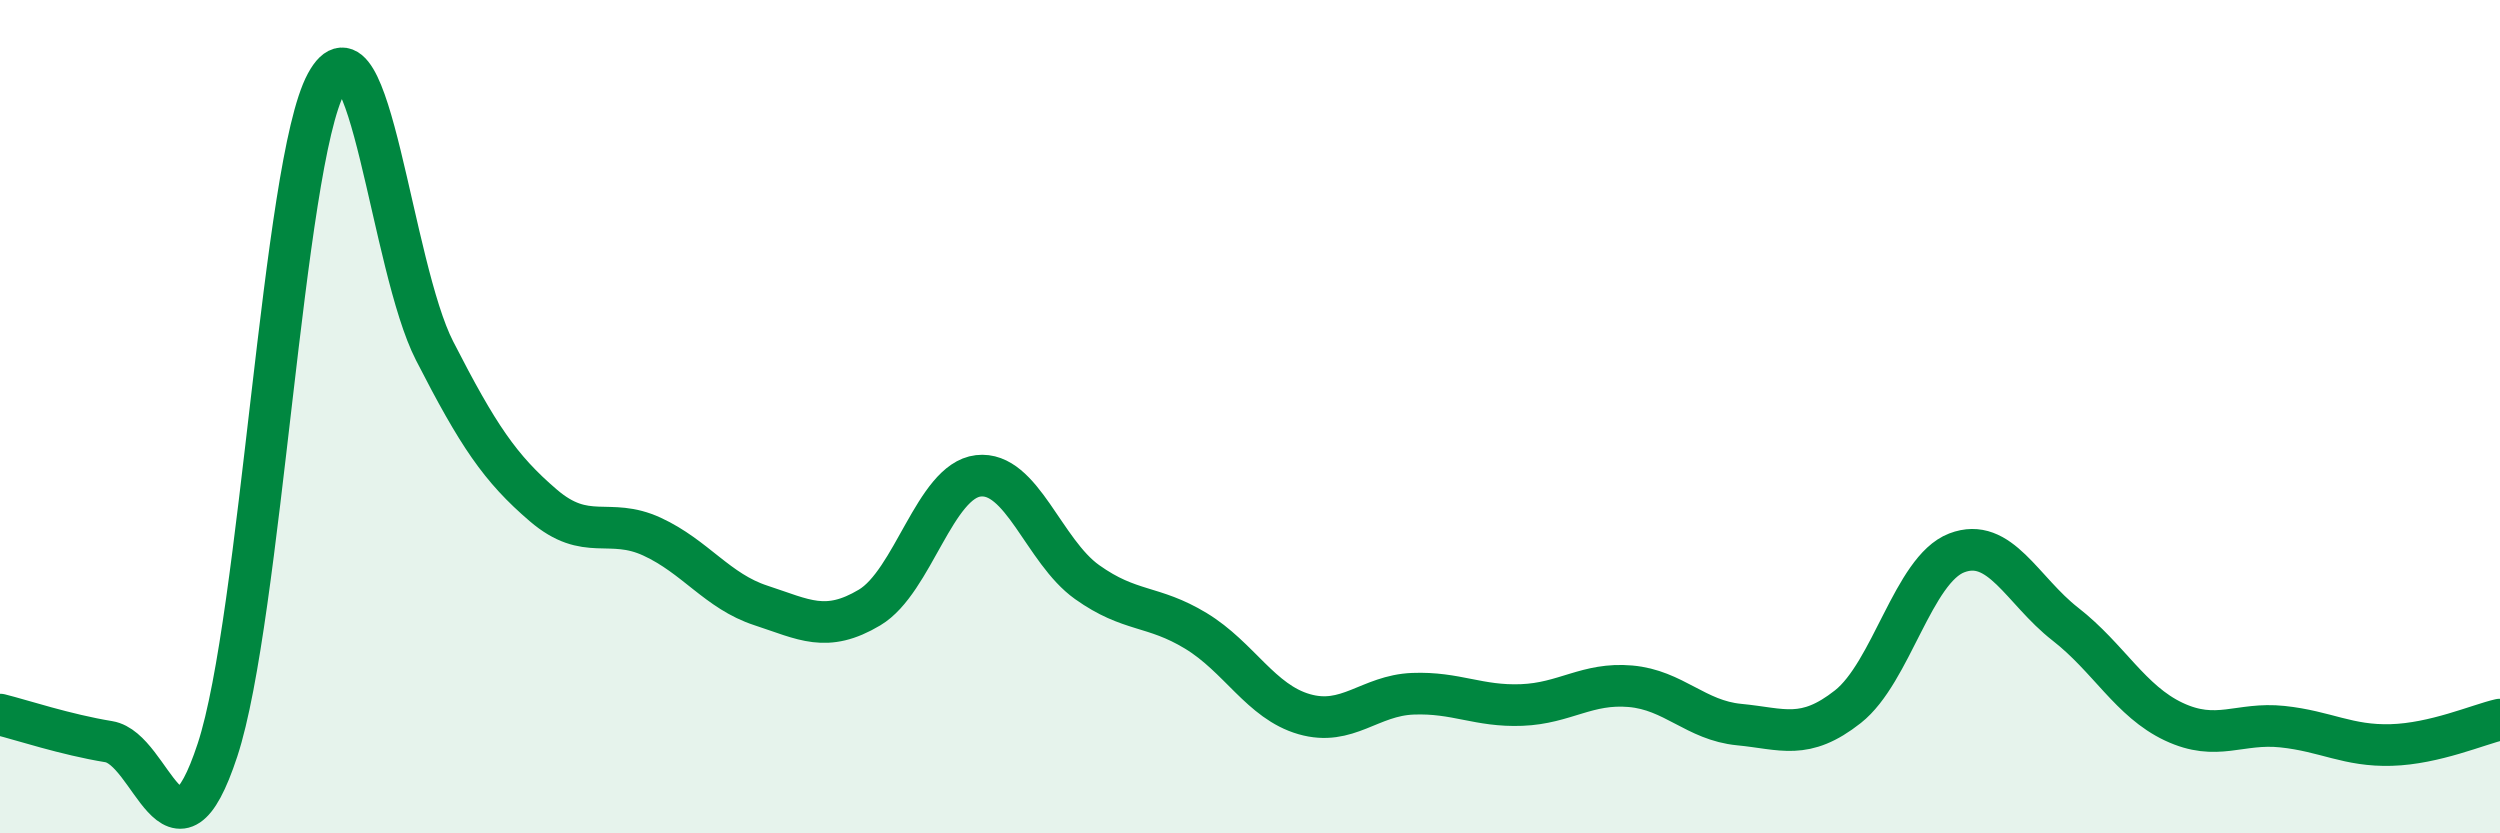 
    <svg width="60" height="20" viewBox="0 0 60 20" xmlns="http://www.w3.org/2000/svg">
      <path
        d="M 0,17.15 C 0.52,17.28 1.57,17.63 2.61,17.8 C 3.65,17.97 4.18,21.16 5.22,18 C 6.26,14.84 6.79,3.92 7.83,2 C 8.87,0.08 9.39,6.39 10.43,8.42 C 11.47,10.45 12,11.24 13.04,12.13 C 14.08,13.02 14.61,12.4 15.65,12.88 C 16.69,13.36 17.22,14.19 18.26,14.53 C 19.3,14.87 19.83,15.2 20.87,14.58 C 21.91,13.96 22.44,11.54 23.48,11.42 C 24.52,11.3 25.05,13.23 26.09,13.97 C 27.13,14.71 27.66,14.51 28.7,15.14 C 29.74,15.77 30.26,16.84 31.3,17.14 C 32.34,17.44 32.87,16.69 33.91,16.65 C 34.95,16.61 35.48,16.96 36.52,16.92 C 37.56,16.88 38.09,16.38 39.13,16.47 C 40.17,16.56 40.7,17.29 41.74,17.39 C 42.78,17.49 43.31,17.78 44.35,16.96 C 45.39,16.14 45.92,13.67 46.96,13.27 C 48,12.87 48.53,14.17 49.57,14.98 C 50.61,15.79 51.13,16.83 52.17,17.32 C 53.21,17.81 53.74,17.33 54.78,17.44 C 55.82,17.55 56.35,17.91 57.39,17.88 C 58.43,17.85 59.48,17.39 60,17.27L60 20L0 20Z"
        fill="#008740"
        opacity="0.1"
        stroke-linecap="round"
        stroke-linejoin="round"
      />
      <path
        d="M 0,17.15 C 0.52,17.28 1.57,17.63 2.61,17.8 C 3.65,17.97 4.18,21.16 5.22,18 C 6.26,14.84 6.79,3.92 7.83,2 C 8.87,0.08 9.39,6.39 10.43,8.42 C 11.47,10.45 12,11.24 13.04,12.13 C 14.08,13.02 14.61,12.4 15.65,12.88 C 16.69,13.36 17.22,14.19 18.26,14.53 C 19.3,14.87 19.83,15.2 20.87,14.58 C 21.91,13.96 22.44,11.54 23.48,11.42 C 24.52,11.3 25.05,13.23 26.09,13.97 C 27.13,14.71 27.66,14.51 28.7,15.14 C 29.74,15.77 30.26,16.84 31.3,17.14 C 32.34,17.44 32.87,16.69 33.91,16.65 C 34.95,16.61 35.48,16.96 36.52,16.92 C 37.56,16.88 38.09,16.38 39.13,16.47 C 40.17,16.56 40.7,17.29 41.74,17.39 C 42.78,17.49 43.31,17.78 44.35,16.96 C 45.39,16.14 45.92,13.67 46.96,13.27 C 48,12.87 48.53,14.17 49.57,14.98 C 50.61,15.79 51.13,16.83 52.17,17.32 C 53.21,17.81 53.74,17.33 54.78,17.44 C 55.82,17.55 56.35,17.91 57.39,17.88 C 58.43,17.85 59.48,17.39 60,17.27"
        stroke="#008740"
        stroke-width="1"
        fill="none"
        stroke-linecap="round"
        stroke-linejoin="round"
      />
    </svg>
  